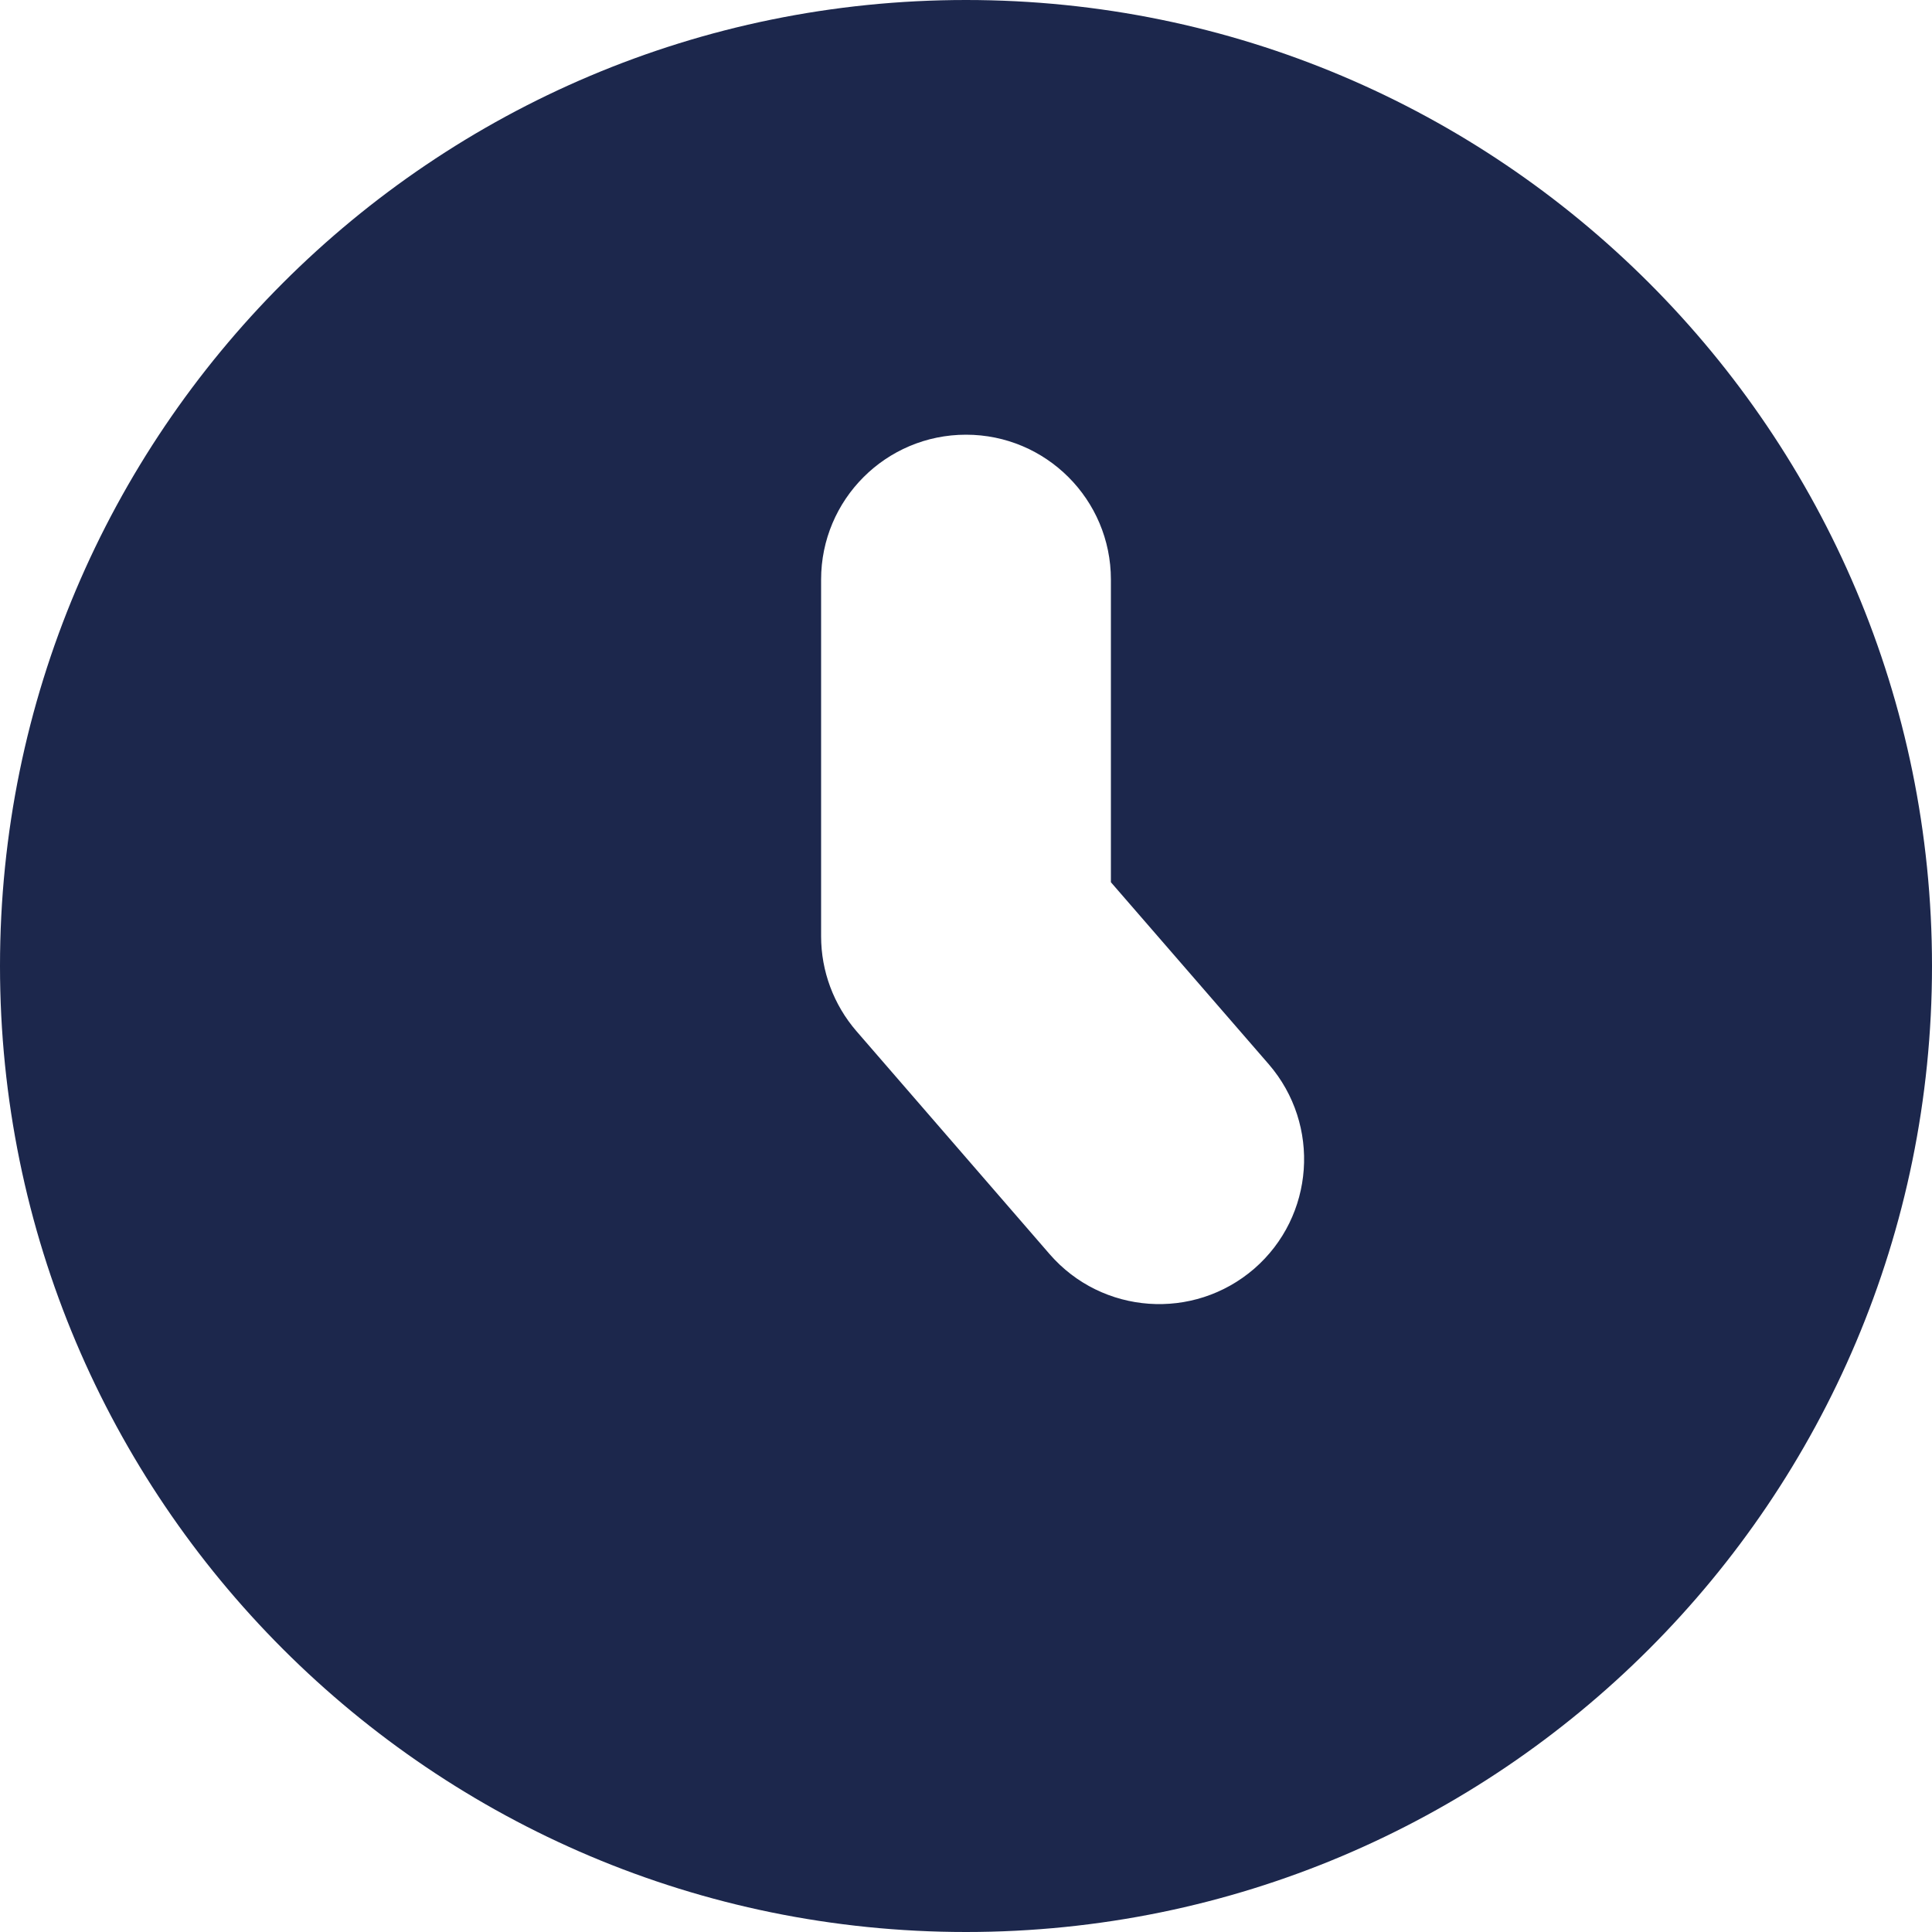 <svg width="14" height="14" viewBox="0 0 14 14" fill="none" xmlns="http://www.w3.org/2000/svg">
<path fill-rule="evenodd" clip-rule="evenodd" d="M7 14C10.866 14 14 10.866 14 7C14 3.134 10.866 0 7 0C3.134 0 0 3.134 0 7C0 10.866 3.134 14 7 14ZM8.05 4.2C8.05 3.62 7.58 3.15 7 3.15C6.42 3.15 5.95 3.62 5.95 4.2V6.785C5.95 7.037 6.041 7.281 6.206 7.472L7.606 9.088C7.986 9.526 8.649 9.573 9.088 9.194C9.526 8.814 9.573 8.151 9.194 7.712L8.05 6.393V4.2Z" fill="#1C274C"/>
</svg>
